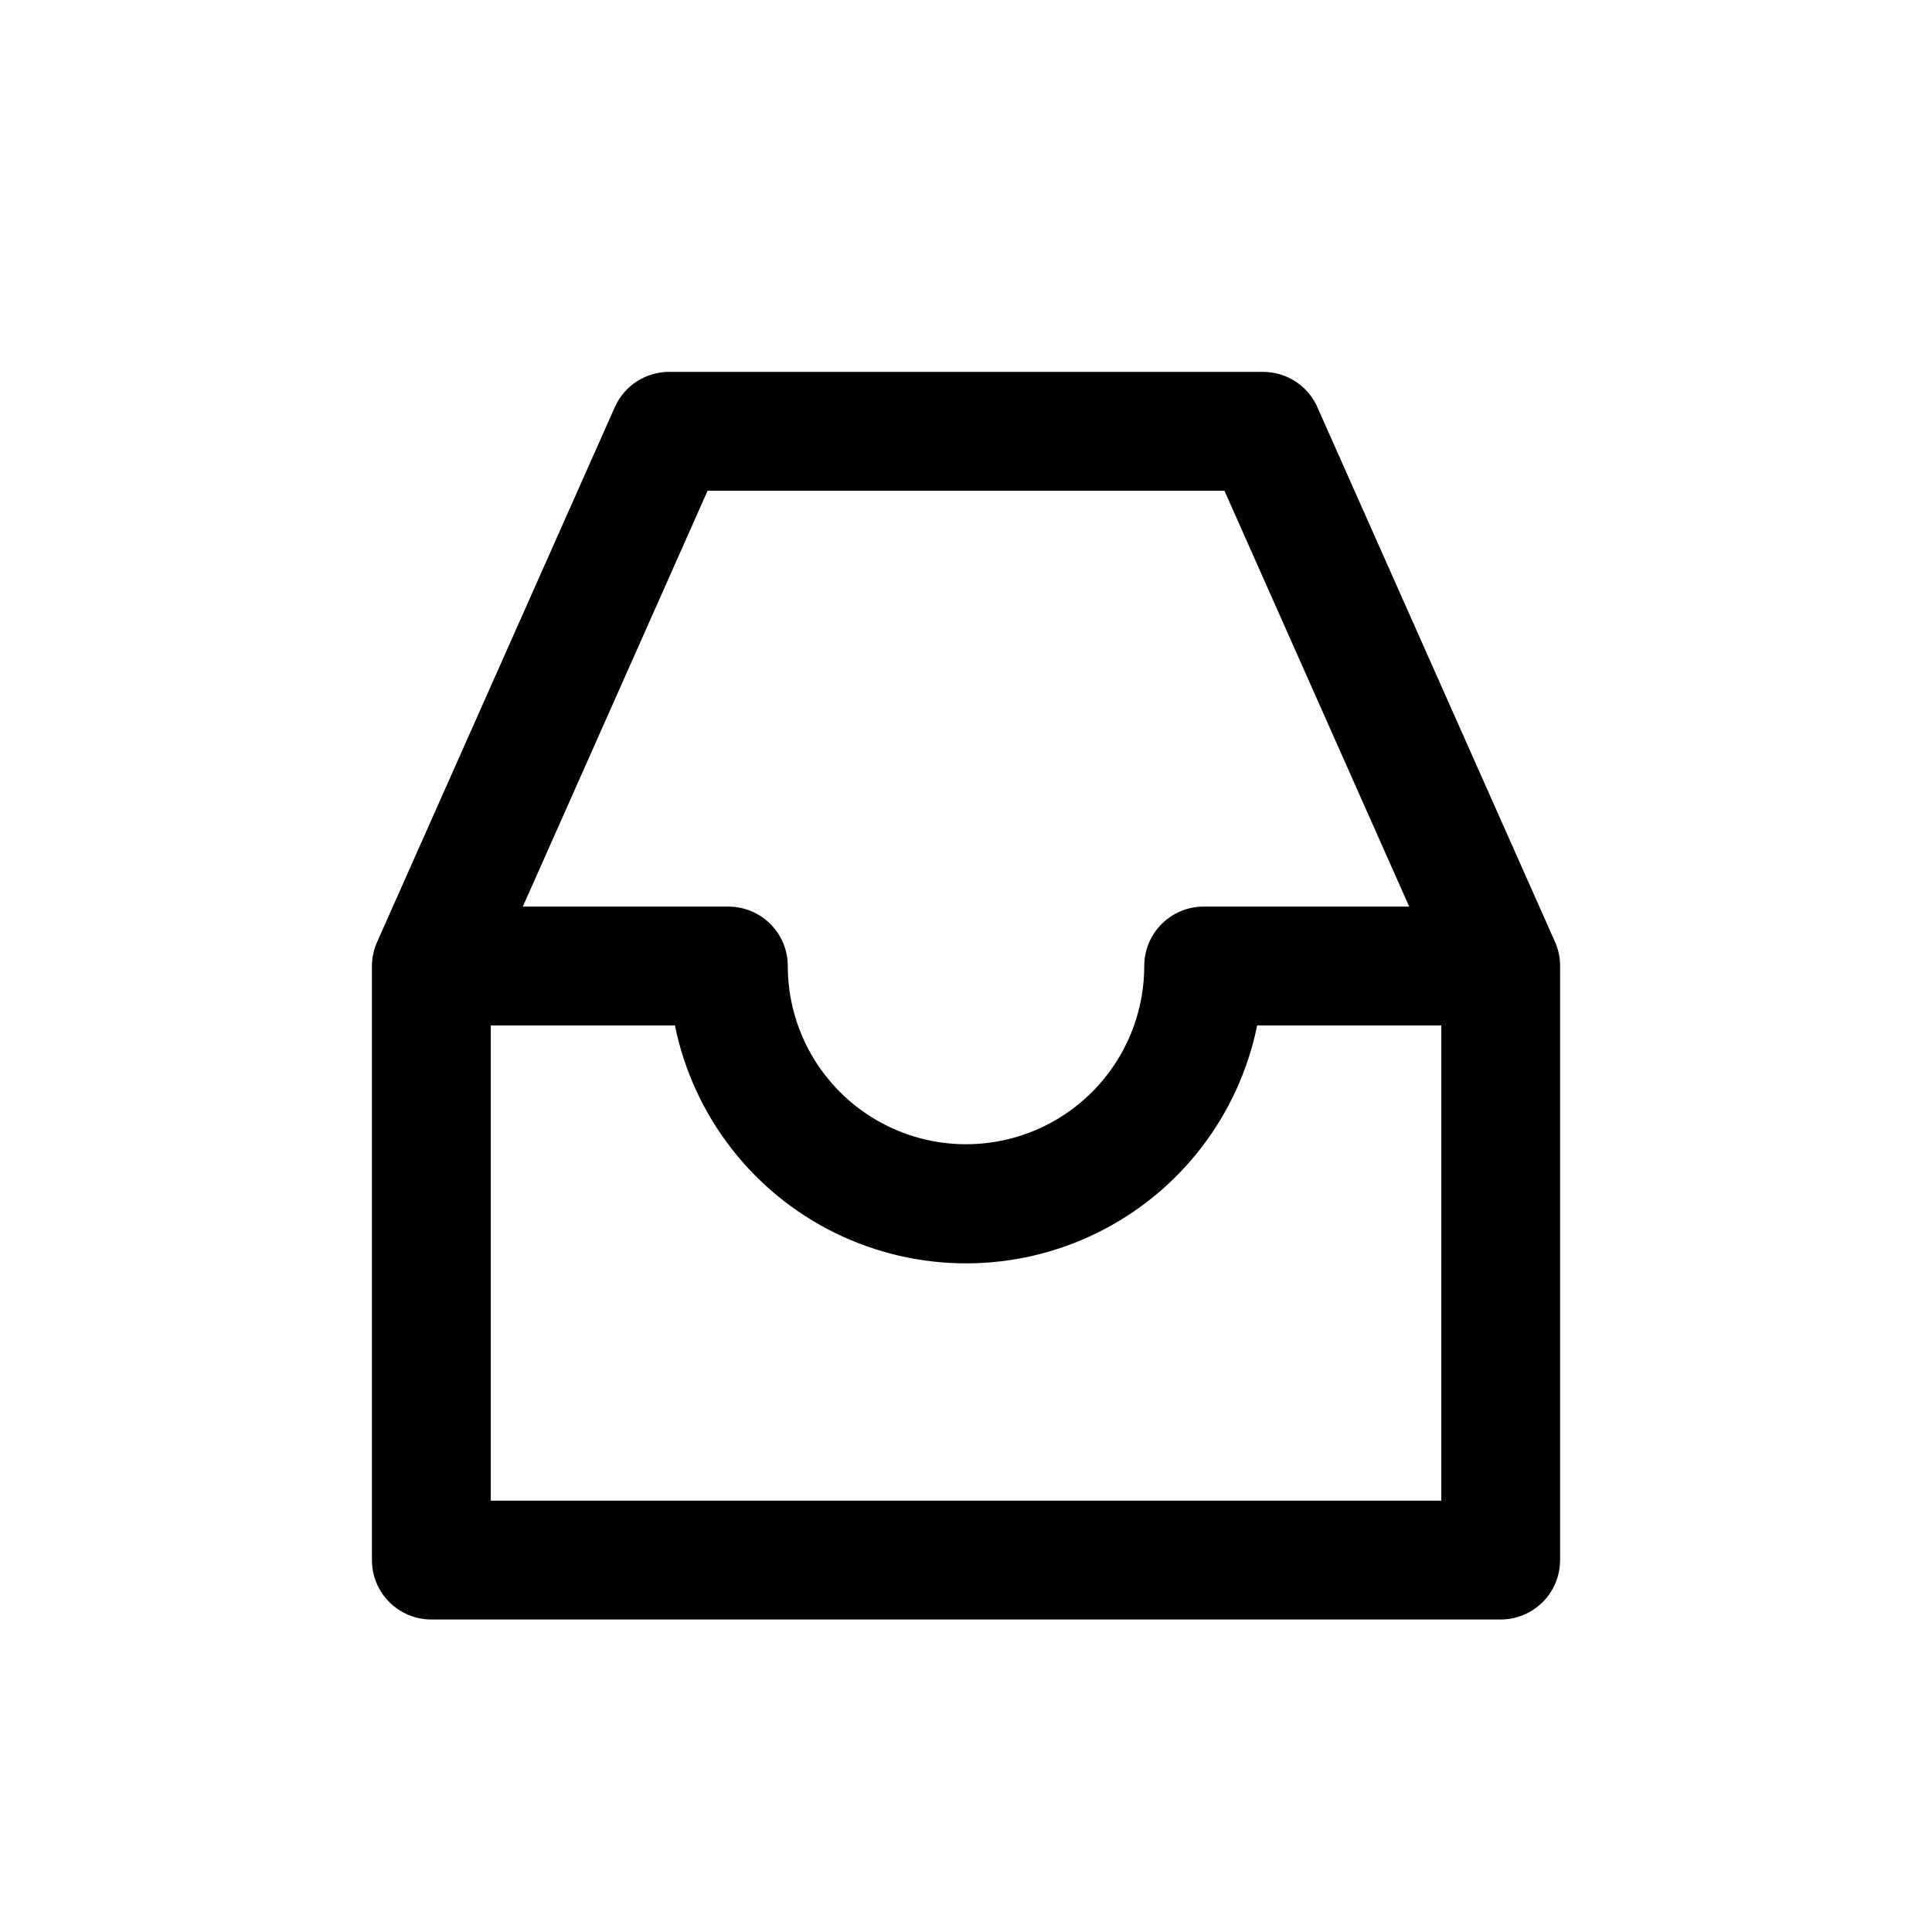 <?xml version="1.0" encoding="UTF-8"?>
<!-- Uploaded to: SVG Repo, www.svgrepo.com, Generator: SVG Repo Mixer Tools -->
<svg fill="#000000" width="800px" height="800px" version="1.1" viewBox="144 144 512 512" xmlns="http://www.w3.org/2000/svg">
 <path d="m556.34 394.17-62.977-141.7c-1.164-2.93-3.184-5.441-5.797-7.211-2.609-1.766-5.691-2.711-8.844-2.707h-157.44c-3.027 0.004-5.988 0.887-8.531 2.531-2.543 1.648-4.555 3.996-5.793 6.758l-62.977 141.7c-0.926 2.027-1.41 4.227-1.418 6.457v157.44c0 4.176 1.656 8.18 4.609 11.133 2.953 2.953 6.957 4.613 11.133 4.613h283.39c4.176 0 8.18-1.66 11.133-4.613 2.953-2.953 4.609-6.957 4.609-11.133v-157.44c0.008-1.996-0.367-3.973-1.102-5.828zm-224.82-120.12h136.97l48.965 110.21h-54.473c-4.176 0-8.184 1.66-11.133 4.613-2.953 2.953-4.613 6.957-4.613 11.133 0 16.871-9.004 32.465-23.617 40.902s-32.617 8.438-47.23 0c-14.613-8.438-23.617-24.031-23.617-40.902 0-4.176-1.656-8.18-4.609-11.133-2.953-2.953-6.957-4.613-11.133-4.613h-54.477zm194.44 267.65h-251.9v-125.95h48.805c4.856 23.914 20.527 44.223 42.422 54.984 21.898 10.762 47.551 10.762 69.449 0 21.898-10.762 37.566-31.07 42.422-54.984h48.805z"/>
</svg>